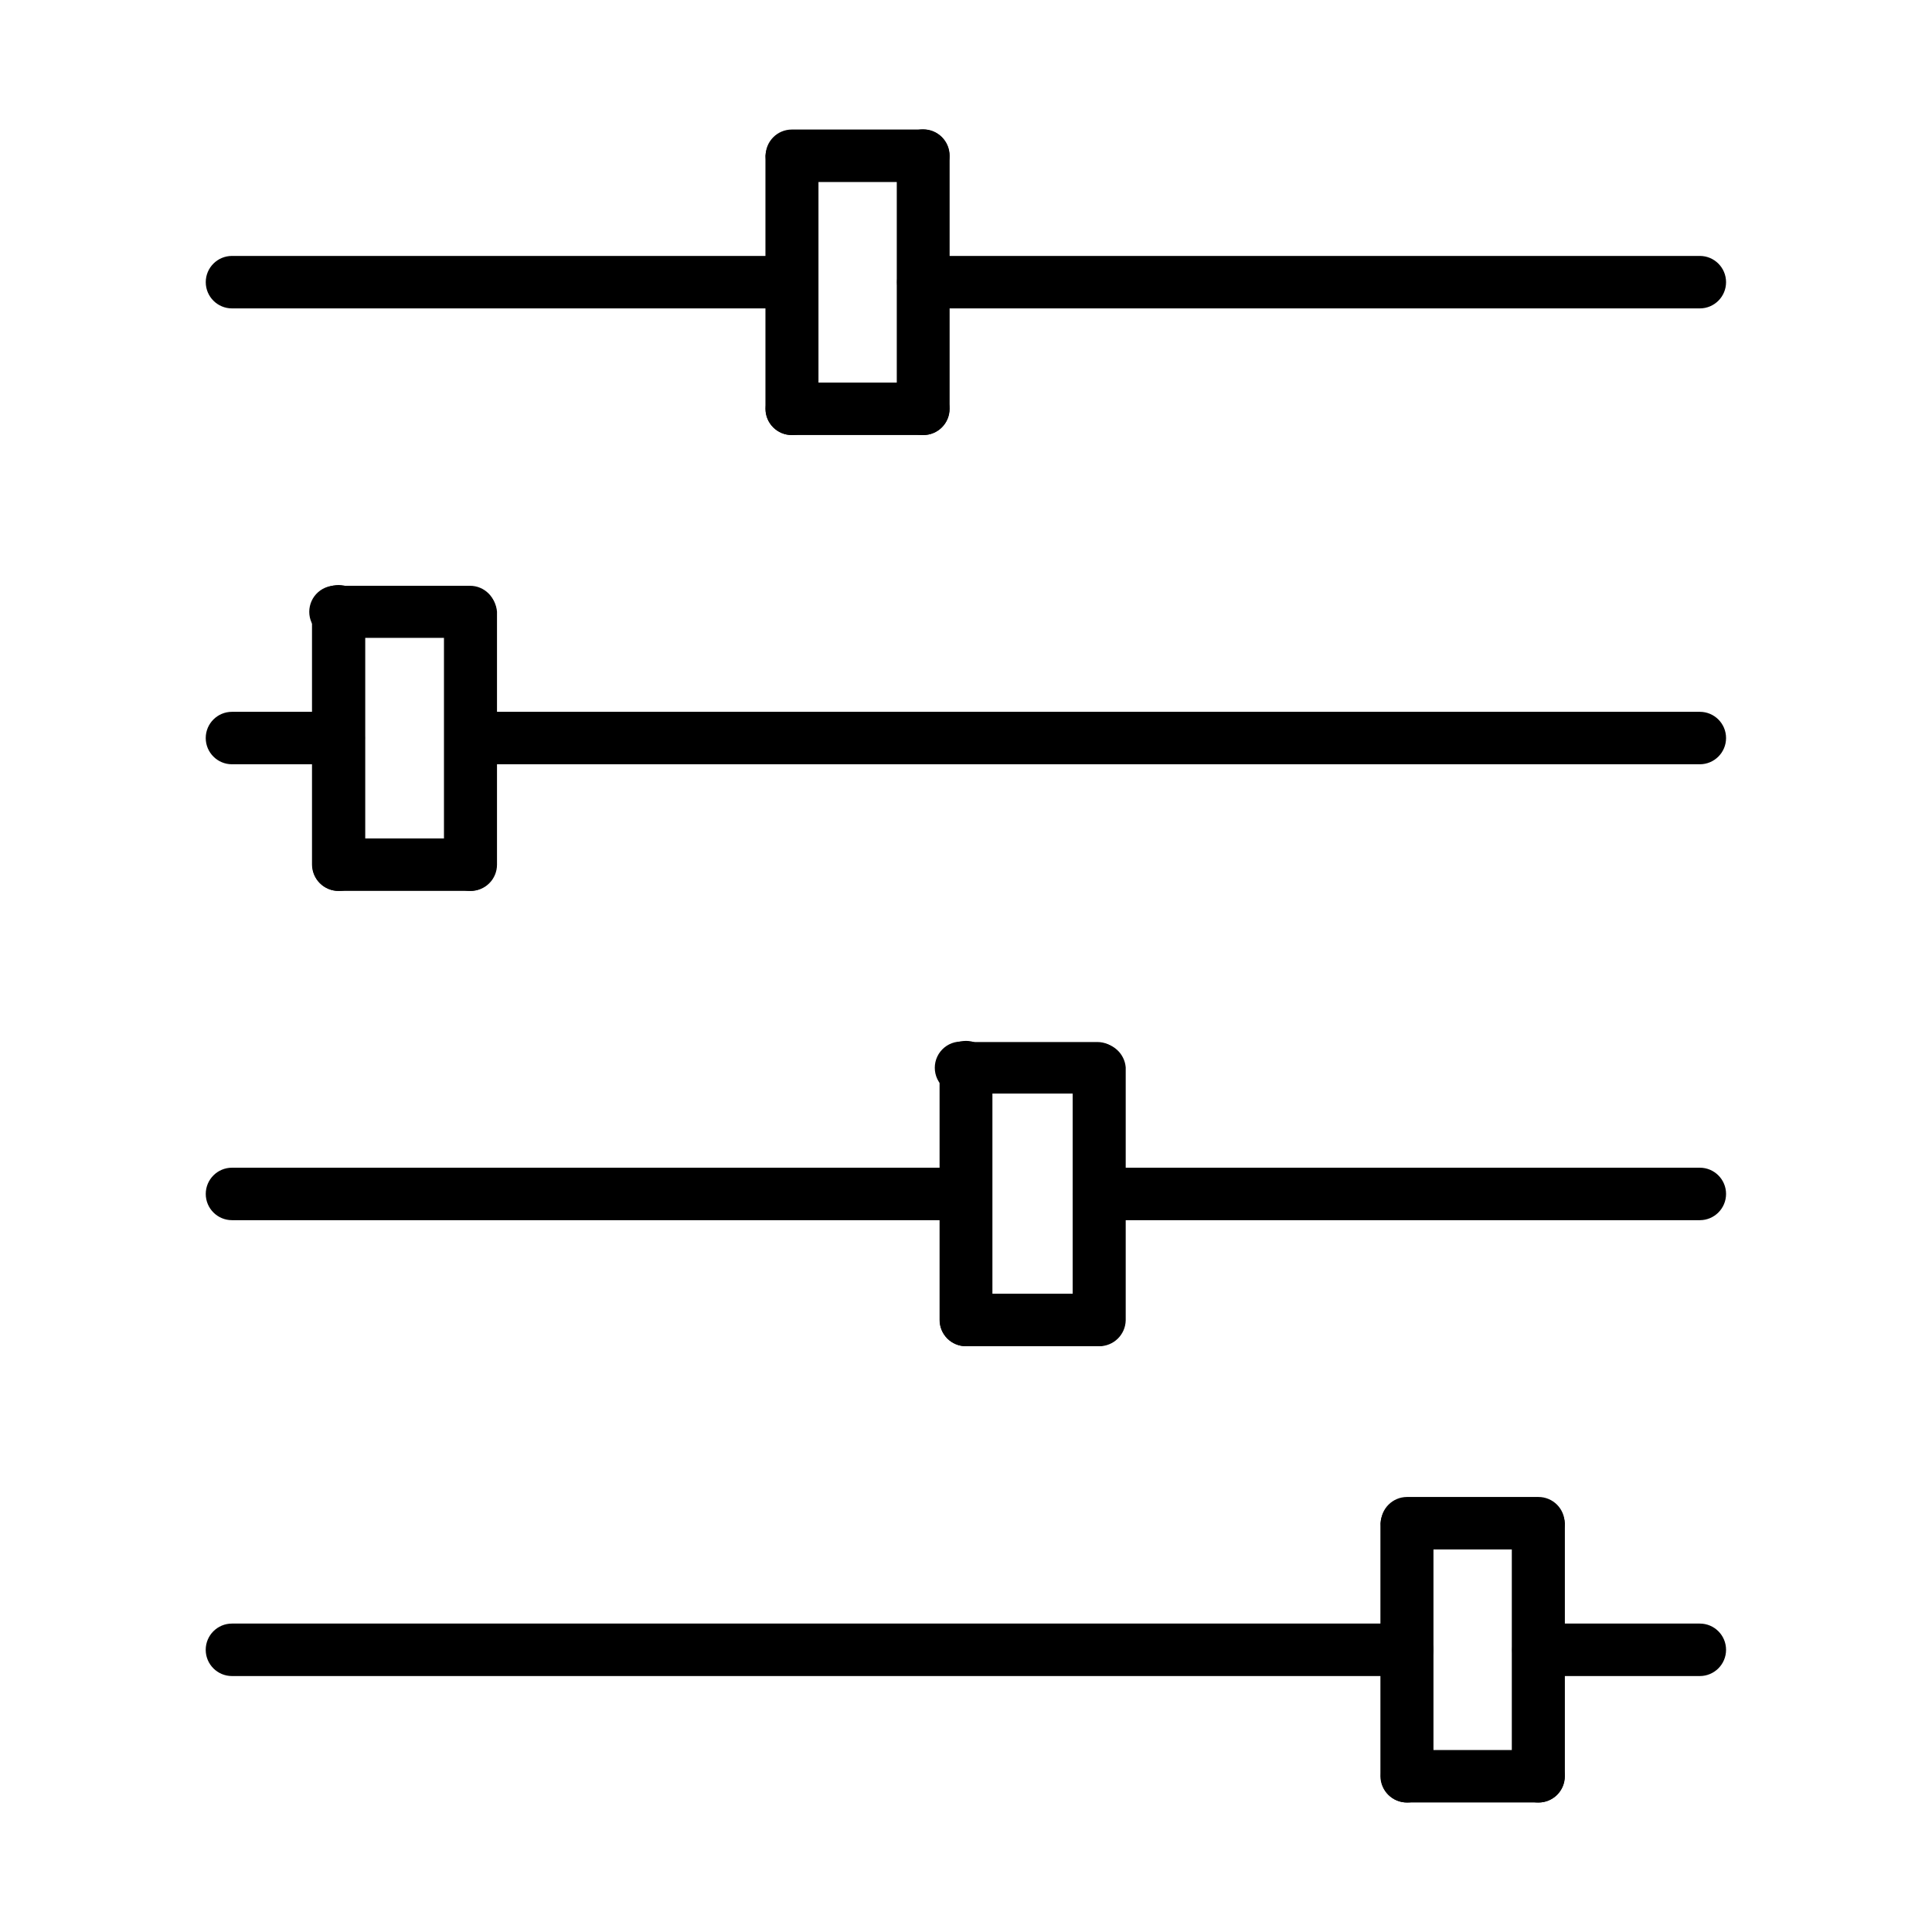 <?xml version="1.0" encoding="UTF-8"?>
<!-- Uploaded to: ICON Repo, www.iconrepo.com, Generator: ICON Repo Mixer Tools -->
<svg fill="#000000" width="800px" height="800px" version="1.1" viewBox="144 144 512 512" xmlns="http://www.w3.org/2000/svg">
 <g>
  <path d="m594.47 588.17h-42.773c-3.84 0-6.953-3.113-6.953-6.953s3.113-6.953 6.953-6.953h42.773c3.84 0 6.953 3.113 6.953 6.953s-3.113 6.953-6.953 6.953z"/>
  <path d="m551.7 554.62h-34.812c-3.84 0-6.953-3.113-6.953-6.953 0-3.84 3.113-6.953 6.953-6.953h34.812c3.84 0 6.953 3.113 6.953 6.953 0 3.84-3.113 6.953-6.953 6.953z"/>
  <path d="m434.81 500.76h-34.812c-3.84 0-6.953-3.113-6.953-6.953s3.113-6.953 6.953-6.953h34.812c3.84 0 6.953 3.113 6.953 6.953s-3.113 6.953-6.953 6.953z"/>
  <path d="m434.81 433.8h-34.812c-2.039 0.391-4.144-0.145-5.746-1.465-1.598-1.32-2.523-3.289-2.523-5.363 0-2.074 0.926-4.039 2.523-5.359 1.602-1.32 3.707-1.859 5.746-1.465h34.812c3.84 0 6.953 3.109 6.953 6.949 0 3.84-3.113 6.953-6.953 6.953z"/>
  <path d="m268.71 380.1h-34.965c-3.84 0-6.953-3.113-6.953-6.953 0-3.84 3.113-6.953 6.953-6.953h34.812c3.84 0 6.953 3.113 6.953 6.953 0 3.84-3.113 6.953-6.953 6.953z"/>
  <path d="m268.71 313.04h-34.965c-1.977 0.242-3.957-0.379-5.449-1.695-1.488-1.32-2.34-3.215-2.34-5.203 0-1.992 0.852-3.887 2.34-5.203 1.492-1.32 3.473-1.941 5.449-1.699h34.812c3.84 0 6.953 3.109 6.953 6.949s-3.113 6.953-6.953 6.953z"/>
  <path d="m388.66 192.23h-34.816c-3.84 0-6.949-3.113-6.949-6.953 0-3.84 3.109-6.949 6.949-6.949h34.816c3.84 0 6.953 3.109 6.953 6.949 0 3.84-3.113 6.953-6.953 6.953z"/>
  <path d="m388.66 259.29h-34.816c-3.84 0-6.949-3.113-6.949-6.953 0-3.84 3.109-6.953 6.949-6.953h34.816c3.84 0 6.953 3.113 6.953 6.953 0 3.84-3.113 6.953-6.953 6.953z"/>
  <path d="m551.7 621.68h-34.812c-3.84 0-6.953-3.113-6.953-6.953s3.113-6.953 6.953-6.953h34.812c3.84 0 6.953 3.113 6.953 6.953s-3.113 6.953-6.953 6.953z"/>
  <path d="m516.88 588.17h-311.41c-3.84 0-6.953-3.113-6.953-6.953s3.113-6.953 6.953-6.953h311.41c3.84 0 6.953 3.113 6.953 6.953s-3.113 6.953-6.953 6.953z"/>
  <path d="m594.47 467.36h-159.2c-3.84 0-6.953-3.113-6.953-6.953s3.113-6.953 6.953-6.953h159.2c3.84 0 6.953 3.113 6.953 6.953s-3.113 6.953-6.953 6.953z"/>
  <path d="m400 467.36h-194.52c-3.84 0-6.953-3.113-6.953-6.953s3.113-6.953 6.953-6.953h194.52c3.84 0 6.949 3.113 6.949 6.953s-3.109 6.953-6.949 6.953z"/>
  <path d="m594.47 346.54h-325.76c-3.84 0-6.953-3.113-6.953-6.953s3.113-6.949 6.953-6.949h325.76c3.84 0 6.953 3.109 6.953 6.949s-3.113 6.953-6.953 6.953z"/>
  <path d="m233.74 346.54h-28.266c-3.84 0-6.953-3.113-6.953-6.953s3.113-6.949 6.953-6.949h28.266c3.84 0 6.953 3.109 6.953 6.949s-3.113 6.953-6.953 6.953z"/>
  <path d="m594.47 225.73h-205.8c-3.84 0-6.953-3.113-6.953-6.953s3.113-6.953 6.953-6.953h205.8c3.84 0 6.953 3.113 6.953 6.953s-3.113 6.953-6.953 6.953z"/>
  <path d="m353.65 225.73h-148.17c-3.84 0-6.953-3.113-6.953-6.953s3.113-6.953 6.953-6.953h148.17c3.84 0 6.953 3.113 6.953 6.953s-3.113 6.953-6.953 6.953z"/>
  <path d="m551.7 621.68c-1.855 0.012-3.644-0.711-4.965-2.016-1.324-1.305-2.074-3.082-2.09-4.938v-67.059c0.312-3.652 3.363-6.457 7.031-6.457 3.664 0 6.719 2.805 7.027 6.457v67.059c0 1.852-0.738 3.629-2.055 4.934-1.316 1.305-3.098 2.031-4.949 2.019z"/>
  <path d="m516.88 621.68c-1.859 0.012-3.644-0.711-4.969-2.016-1.32-1.305-2.07-3.082-2.086-4.938v-67.059c0.309-3.652 3.363-6.457 7.027-6.457 3.668 0 6.719 2.805 7.031 6.457v67.059c0 1.852-0.742 3.629-2.055 4.934-1.316 1.305-3.098 2.031-4.949 2.019z"/>
  <path d="m435.27 500.76c-1.852 0.012-3.633-0.715-4.949-2.019-1.316-1.305-2.055-3.082-2.055-4.934v-66.957c0.309-3.652 3.363-6.457 7.027-6.457 3.664 0 6.719 2.805 7.031 6.457v67.059c-0.086 3.828-3.227 6.879-7.055 6.852z"/>
  <path d="m400 500.76c-1.855 0.012-3.637-0.715-4.949-2.019-1.316-1.305-2.055-3.082-2.055-4.934v-66.957c0-3.867 3.137-7.004 7.004-7.004s7 3.137 7 7.004v67.059c-0.055 3.82-3.18 6.879-7 6.852z"/>
  <path d="m233.74 380.1c-1.859 0.016-3.644-0.711-4.969-2.016-1.32-1.305-2.07-3.078-2.086-4.938v-67.055c0-3.898 3.16-7.055 7.055-7.055 3.894 0 7.051 3.156 7.051 7.055v67.055c-0.012 1.859-0.762 3.633-2.086 4.938-1.32 1.305-3.109 2.031-4.965 2.016z"/>
  <path d="m268.71 380.1c-1.859 0.016-3.644-0.711-4.969-2.016-1.32-1.305-2.074-3.078-2.086-4.938v-67.055c0.309-3.652 3.363-6.461 7.027-6.461 3.664 0 6.719 2.809 7.027 6.461v67.055c0 1.855-0.738 3.629-2.051 4.934-1.316 1.309-3.098 2.035-4.949 2.019z"/>
  <path d="m388.66 259.29c-1.855 0.012-3.637-0.715-4.949-2.019-1.316-1.305-2.055-3.082-2.055-4.934v-67.059c0-3.867 3.137-7 7.004-7 3.867 0 7 3.133 7 7v67.059c0 1.852-0.738 3.629-2.051 4.934-1.316 1.305-3.098 2.031-4.949 2.019z"/>
  <path d="m353.85 259.29c-1.852 0.012-3.633-0.715-4.945-2.019-1.316-1.305-2.055-3.082-2.055-4.934v-67.059c0.309-3.648 3.363-6.457 7.027-6.457s6.719 2.809 7.027 6.457v67.059c-0.012 1.855-0.762 3.633-2.086 4.938-1.324 1.305-3.109 2.027-4.969 2.016z"/>
 </g>
</svg>